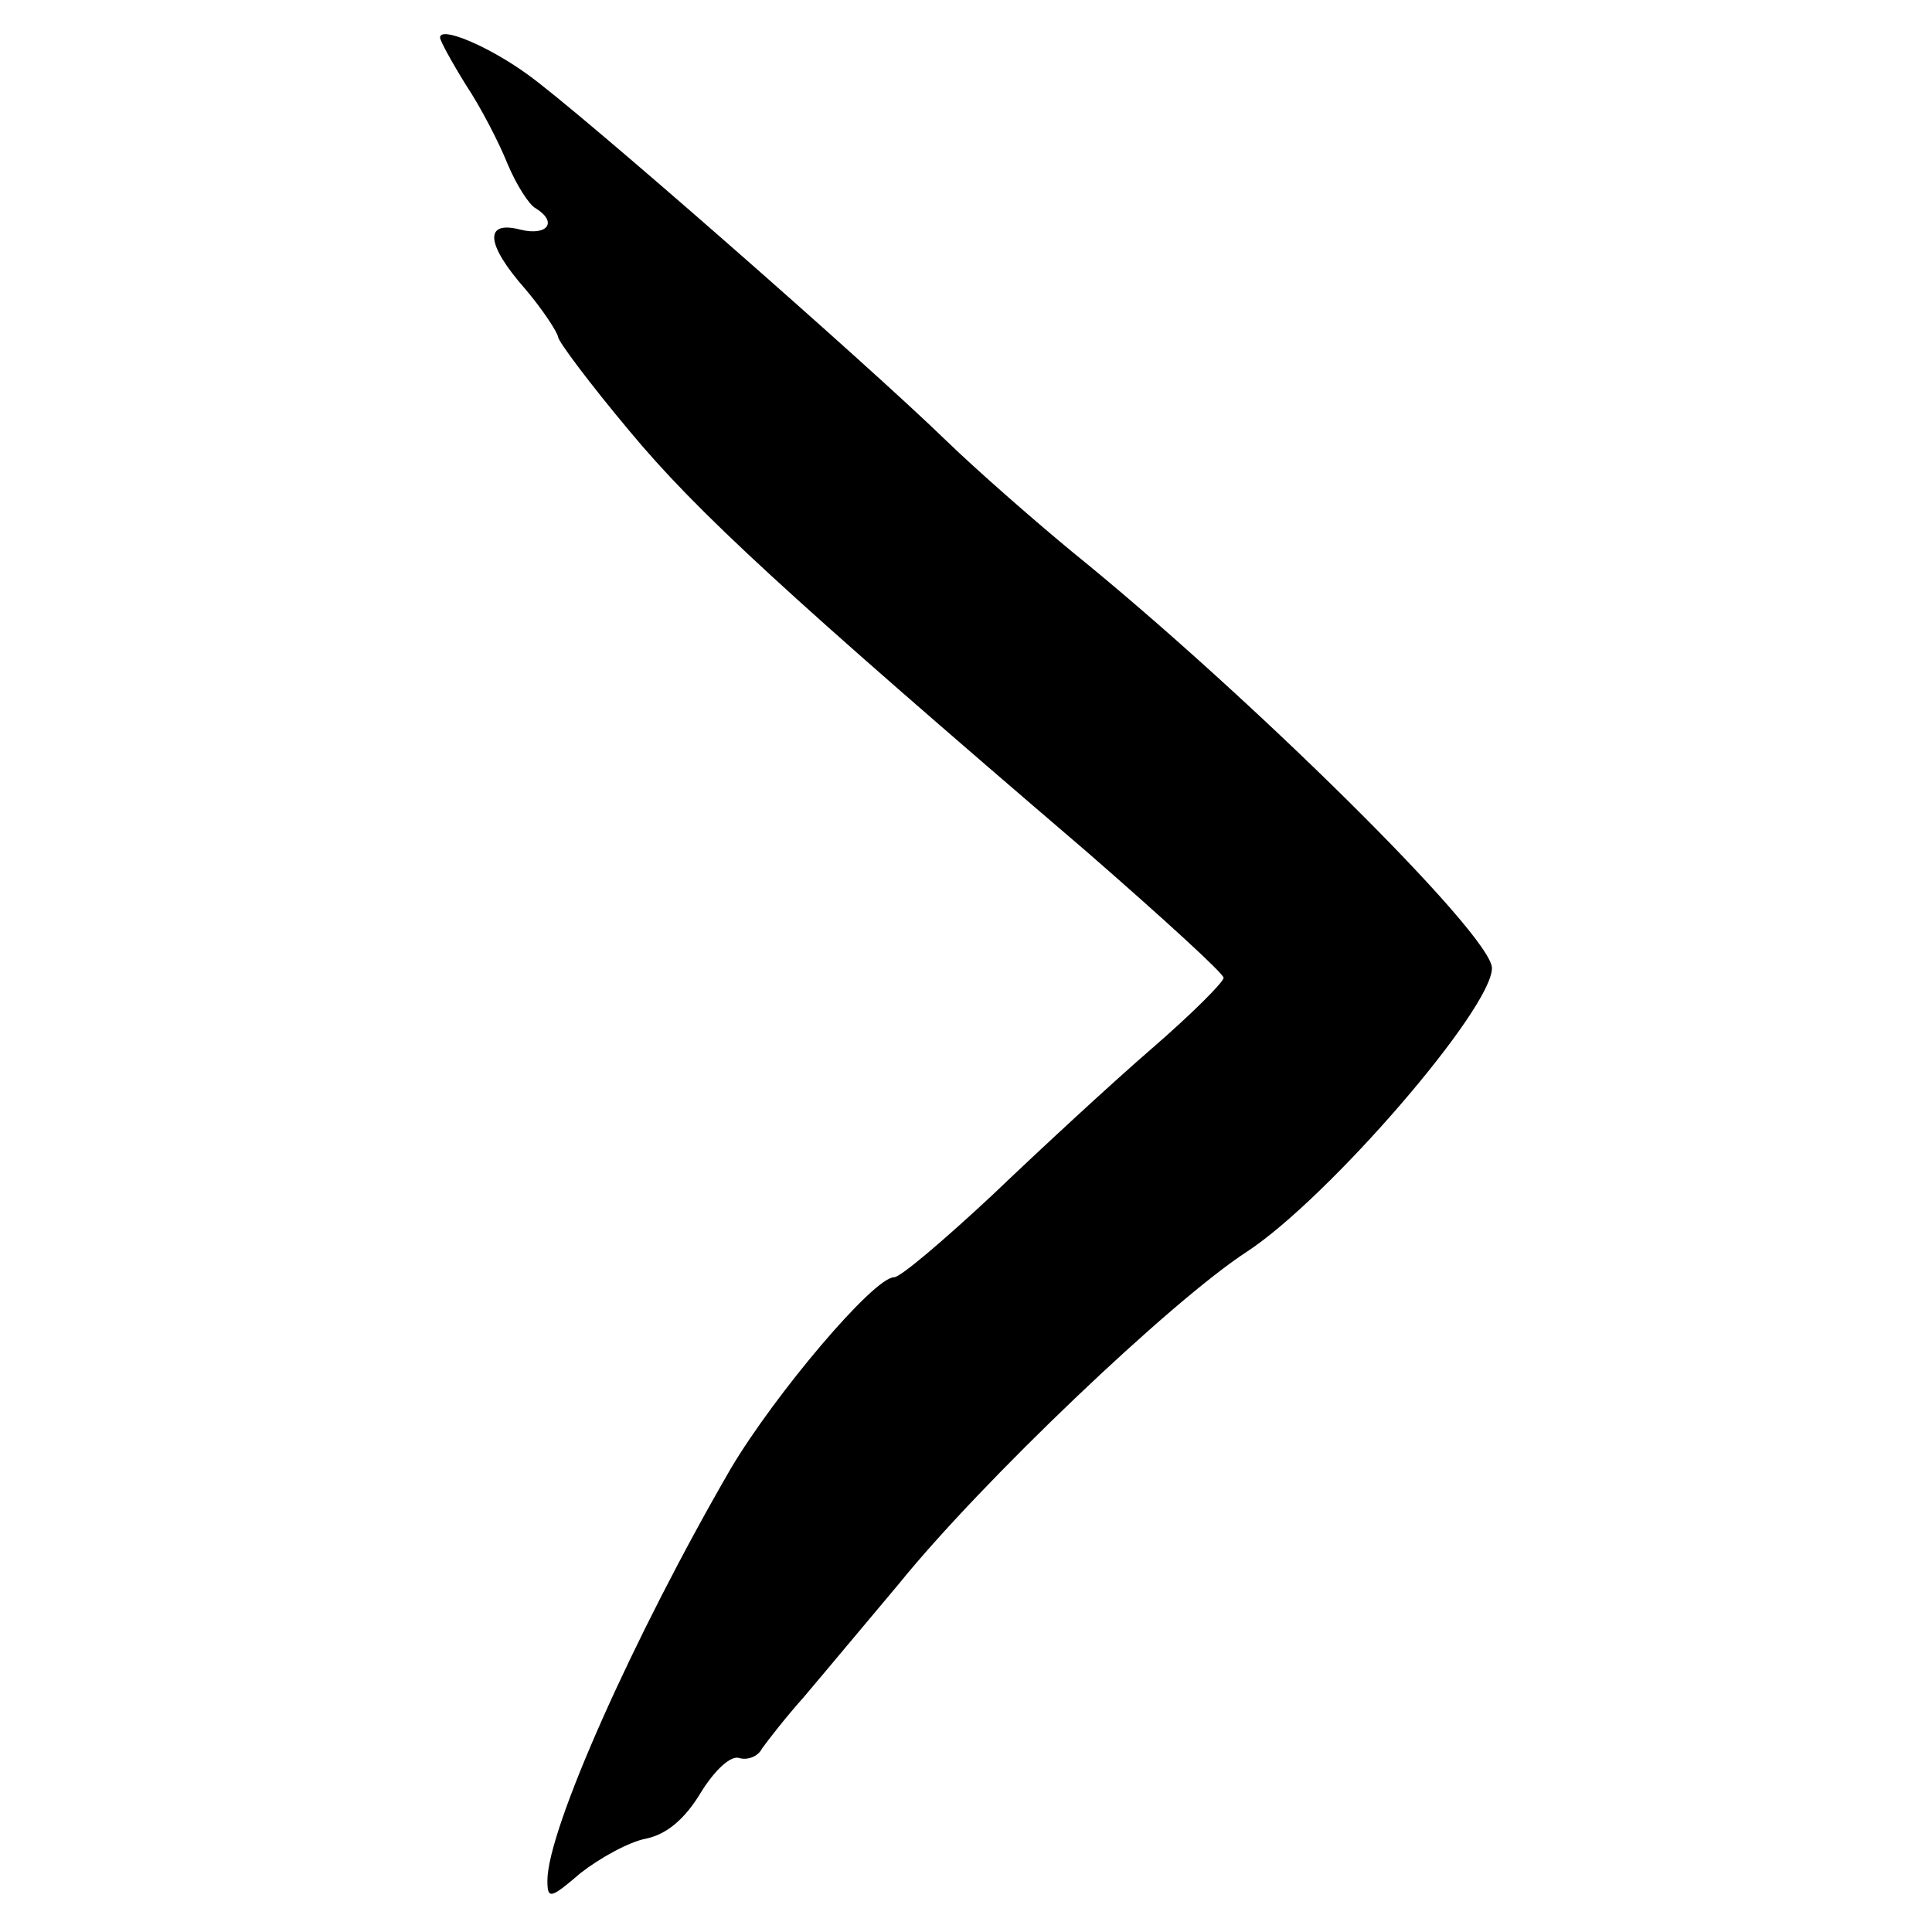 <?xml version="1.0" standalone="no"?>
<!DOCTYPE svg PUBLIC "-//W3C//DTD SVG 20010904//EN"
 "http://www.w3.org/TR/2001/REC-SVG-20010904/DTD/svg10.dtd">
<svg version="1.0" xmlns="http://www.w3.org/2000/svg"
 width="180pt" height="180pt" viewBox="0 0 180 180"
 preserveAspectRatio="xMidYMid meet">
<g transform="translate(0,180) scale(0.1,-0.1)"
fill="#000000" stroke="none">
<path d="M410 1765 c0 -3 11 -23 24 -44 14 -21 31 -54 39 -74 8 -19 20 -38 26
-41 21 -13 11 -26 -14 -20 -34 9 -33 -13 5 -56 16 -19 29 -39 30 -44 0 -4 30
-44 66 -87 63 -76 148 -154 427 -393 70 -61 127 -113 127 -117 0 -4 -30 -34
-67 -66 -37 -32 -103 -93 -148 -136 -45 -42 -86 -77 -92 -77 -19 0 -111 -109
-152 -178 -91 -157 -171 -337 -171 -384 0 -18 3 -17 31 7 18 14 45 29 61 32
19 4 36 18 51 43 13 21 28 35 36 32 7 -2 17 1 21 9 5 7 22 29 39 48 17 20 57
68 89 106 76 94 253 263 324 309 76 50 228 226 228 264 0 31 -227 255 -390
387 -34 28 -88 75 -119 105 -72 70 -342 307 -390 341 -36 26 -81 45 -81 34z"/>
</g>
</svg>
